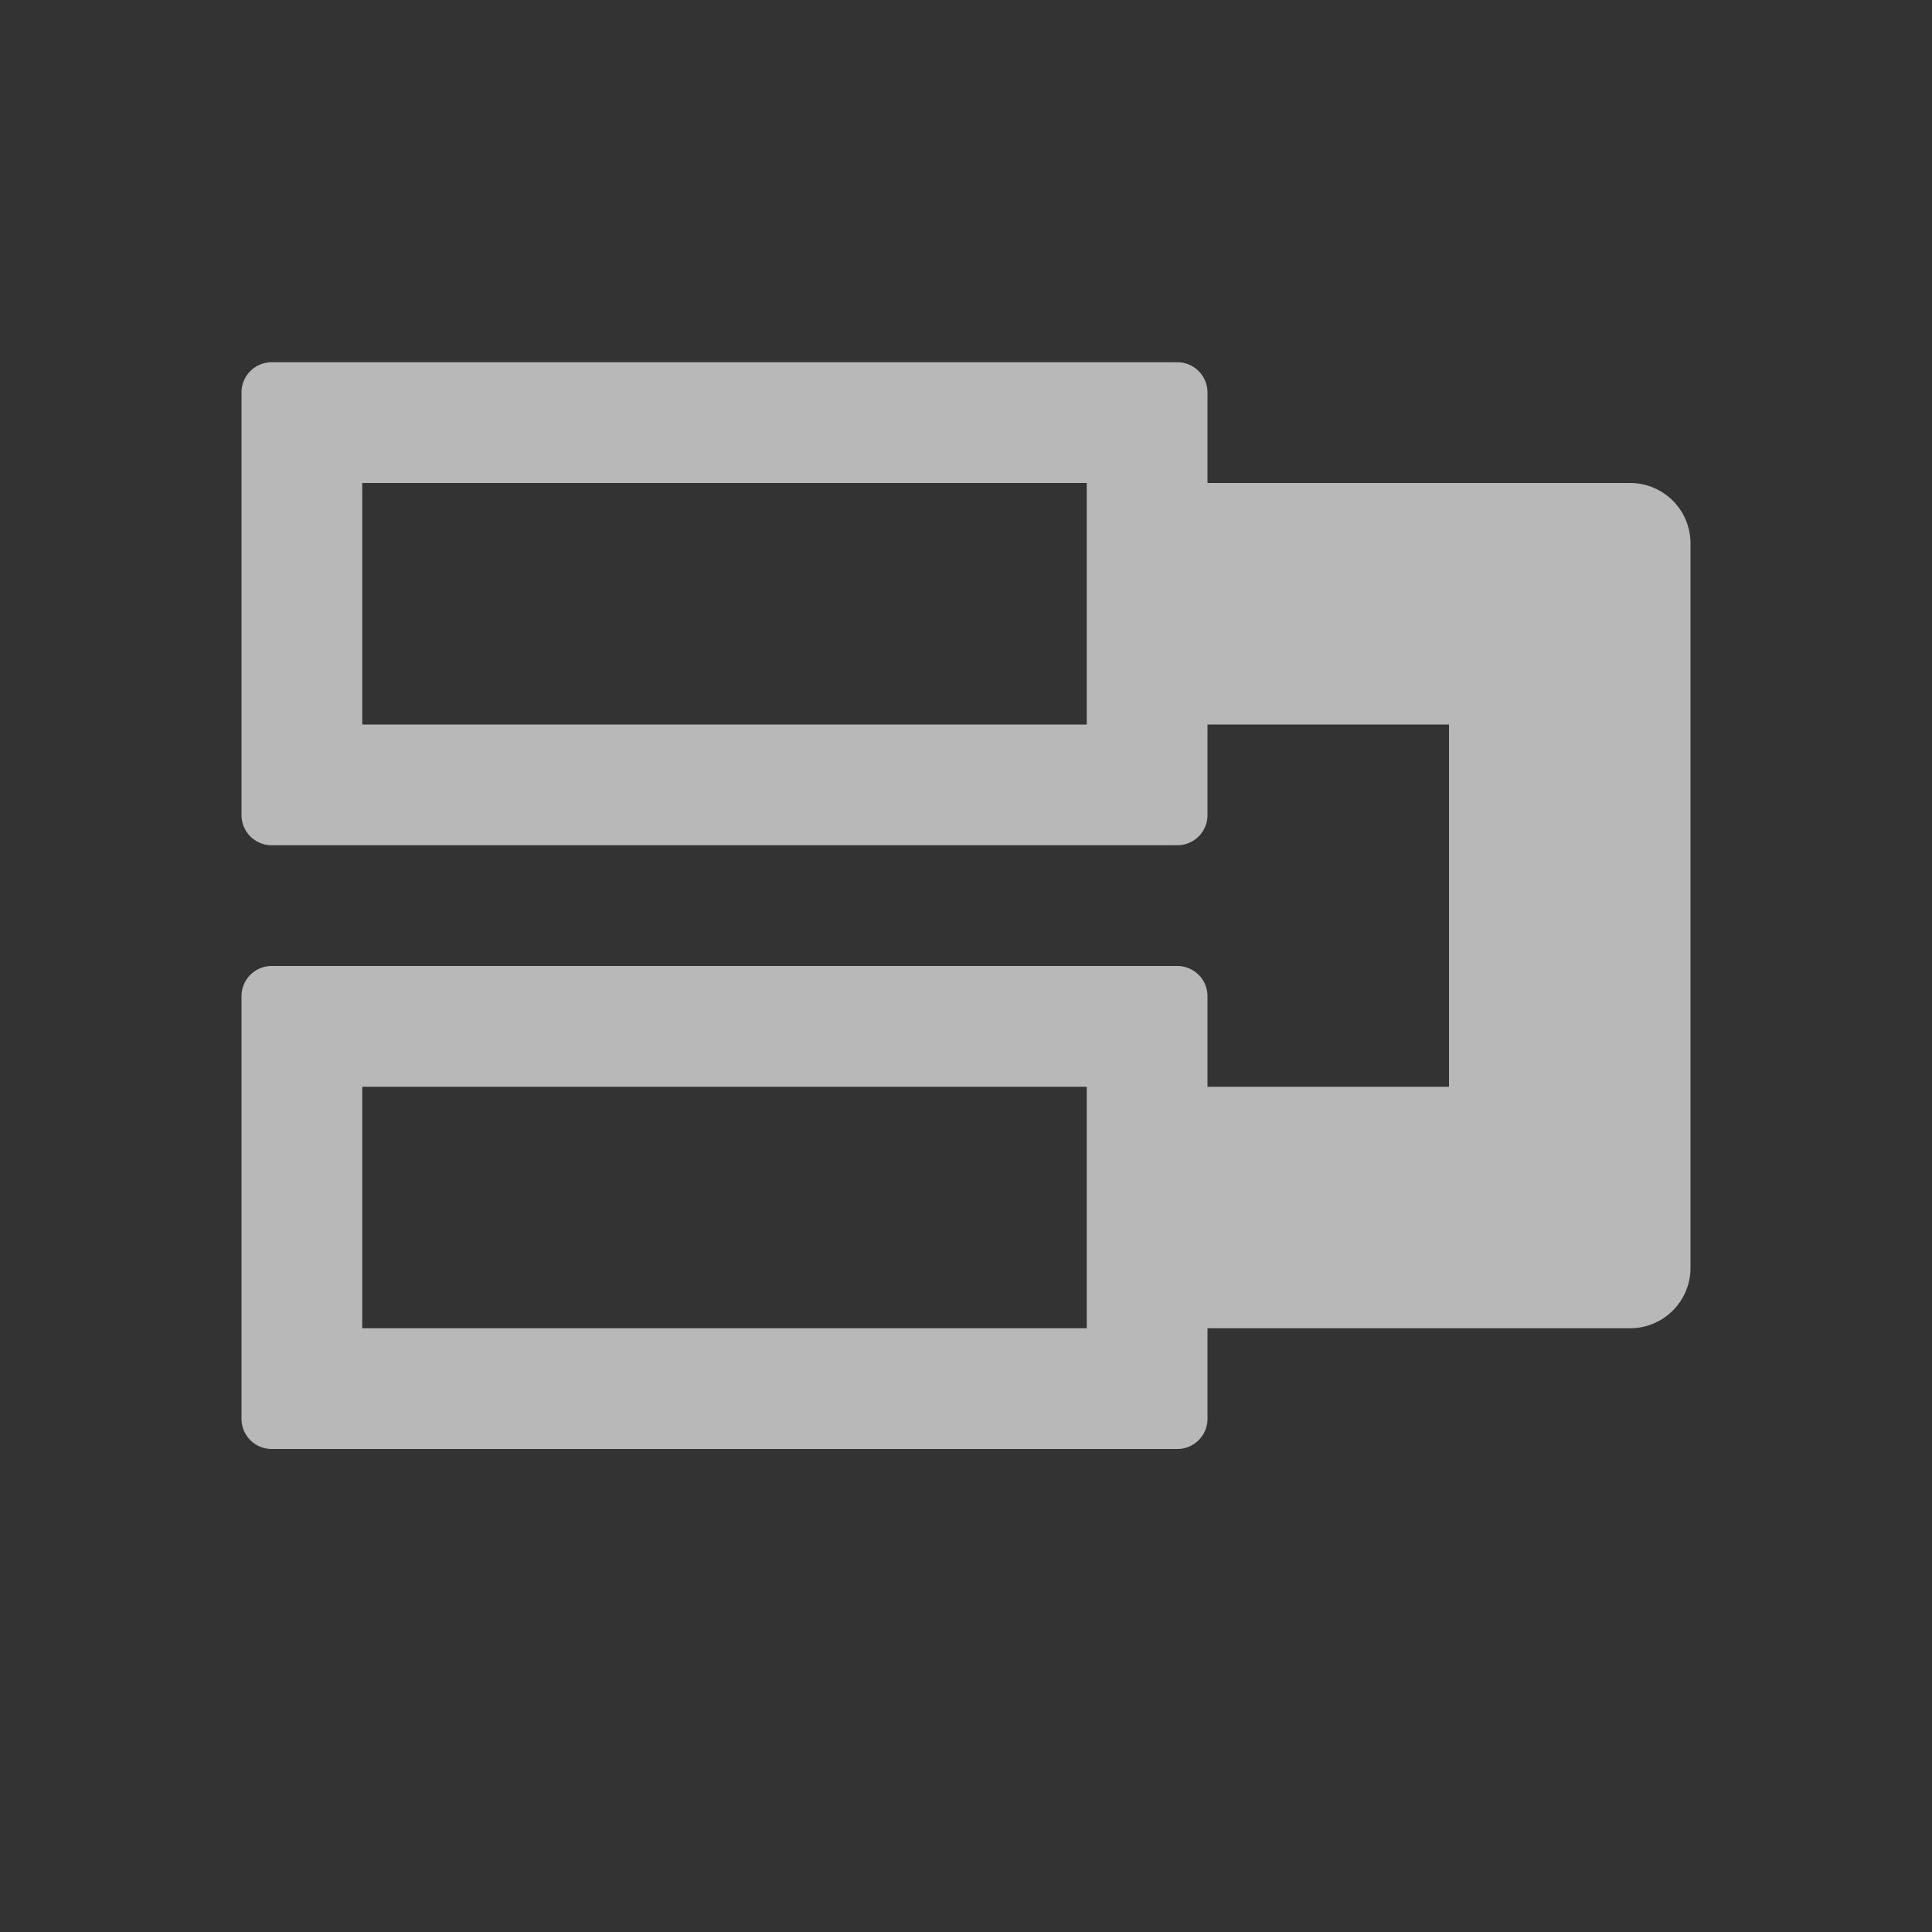 <svg id="S_SyncLock_Sm_N_D_2x" data-name="S_SyncLock_Sm_N_D@2x" xmlns="http://www.w3.org/2000/svg" width="32" height="32" viewBox="0 0 32 32">
  <rect x="0" y="0" width="32" height="32" fill="#333333" stroke="none"/>
  <defs>
    <style>
      .fill {
        fill: #fff;
        fill-rule: evenodd;
        opacity: 0.65;
      }

      
    </style>
  </defs>
  <title>S_SyncLock_Sm_N_D@2x</title>
  <path id="Fill" class="fill" d="M6,18H18v4H6V18ZM6,8H18v4H6V8ZM4,6.5v7a0.5,0.5,0,0,0,.5.5h15a0.5,0.5,0,0,0,.5-0.5V12h4v6H20V16.5a0.5,0.5,0,0,0-.5-0.5H4.5a0.5,0.5,0,0,0-.5.5v7a0.5,0.5,0,0,0,.5.5h15a0.5,0.5,0,0,0,.5-0.5V22h7a1,1,0,0,0,1-1V9a1,1,0,0,0-1-1H20V6.5A0.5,0.5,0,0,0,19.5,6H4.5A0.5,0.5,0,0,0,4,6.5Z"/>
  </svg>